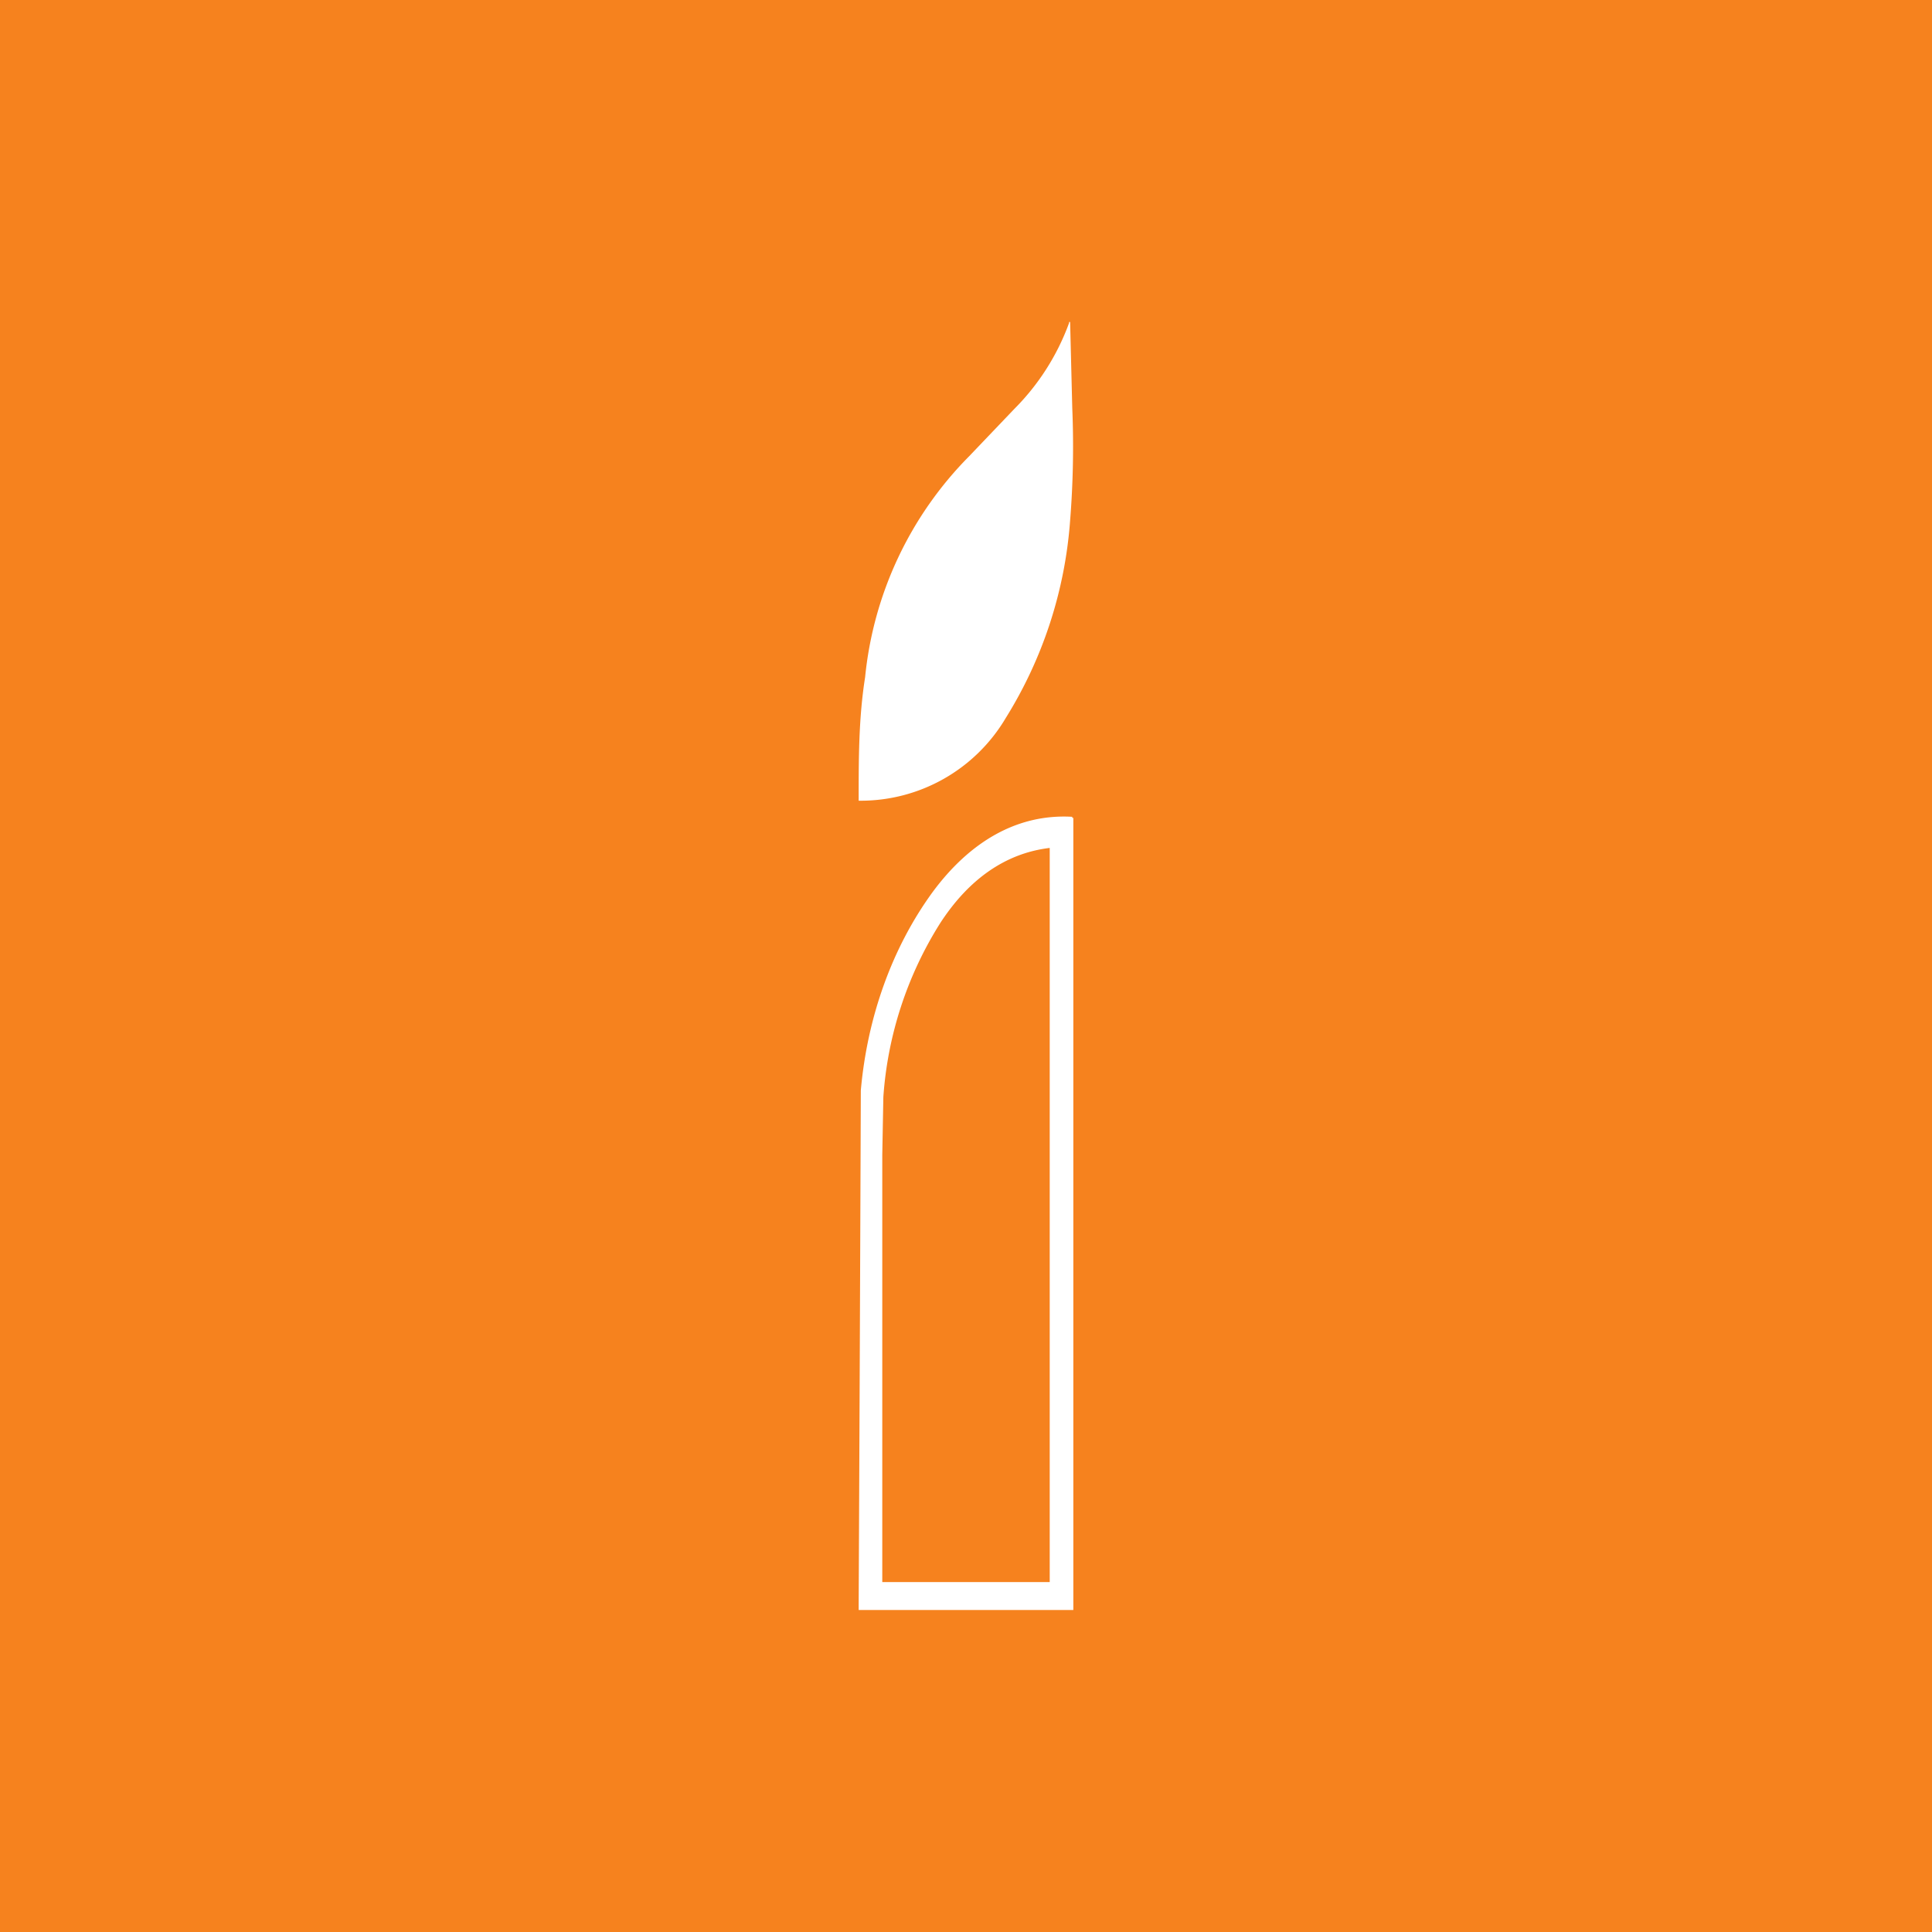 <!-- by TradingView --><svg width="18" height="18" viewBox="0 0 18 18" xmlns="http://www.w3.org/2000/svg"><path fill="#F6821E" d="M0 0h18v18H0z"/><path d="M10 7.62V15H8v-.04a4109.41 4109.41 0 0 0 .02-4.8c.06-.68.29-1.33.67-1.85.34-.46.78-.73 1.3-.7v.01Zm-.22.28c-.42.05-.76.3-1.02.7a3.49 3.49 0 0 0-.53 1.62l-.01.54v3.98h1.56V7.9ZM9.97 3l.02.8a8.65 8.65 0 0 1-.02 1.05 4.03 4.03 0 0 1-.6 1.84A1.57 1.57 0 0 1 8 7.46c0-.4 0-.77.06-1.15a3.4 3.4 0 0 1 .97-2.06l.42-.44a2.2 2.2 0 0 0 .51-.8V3Z" fill="#fff"/></svg>